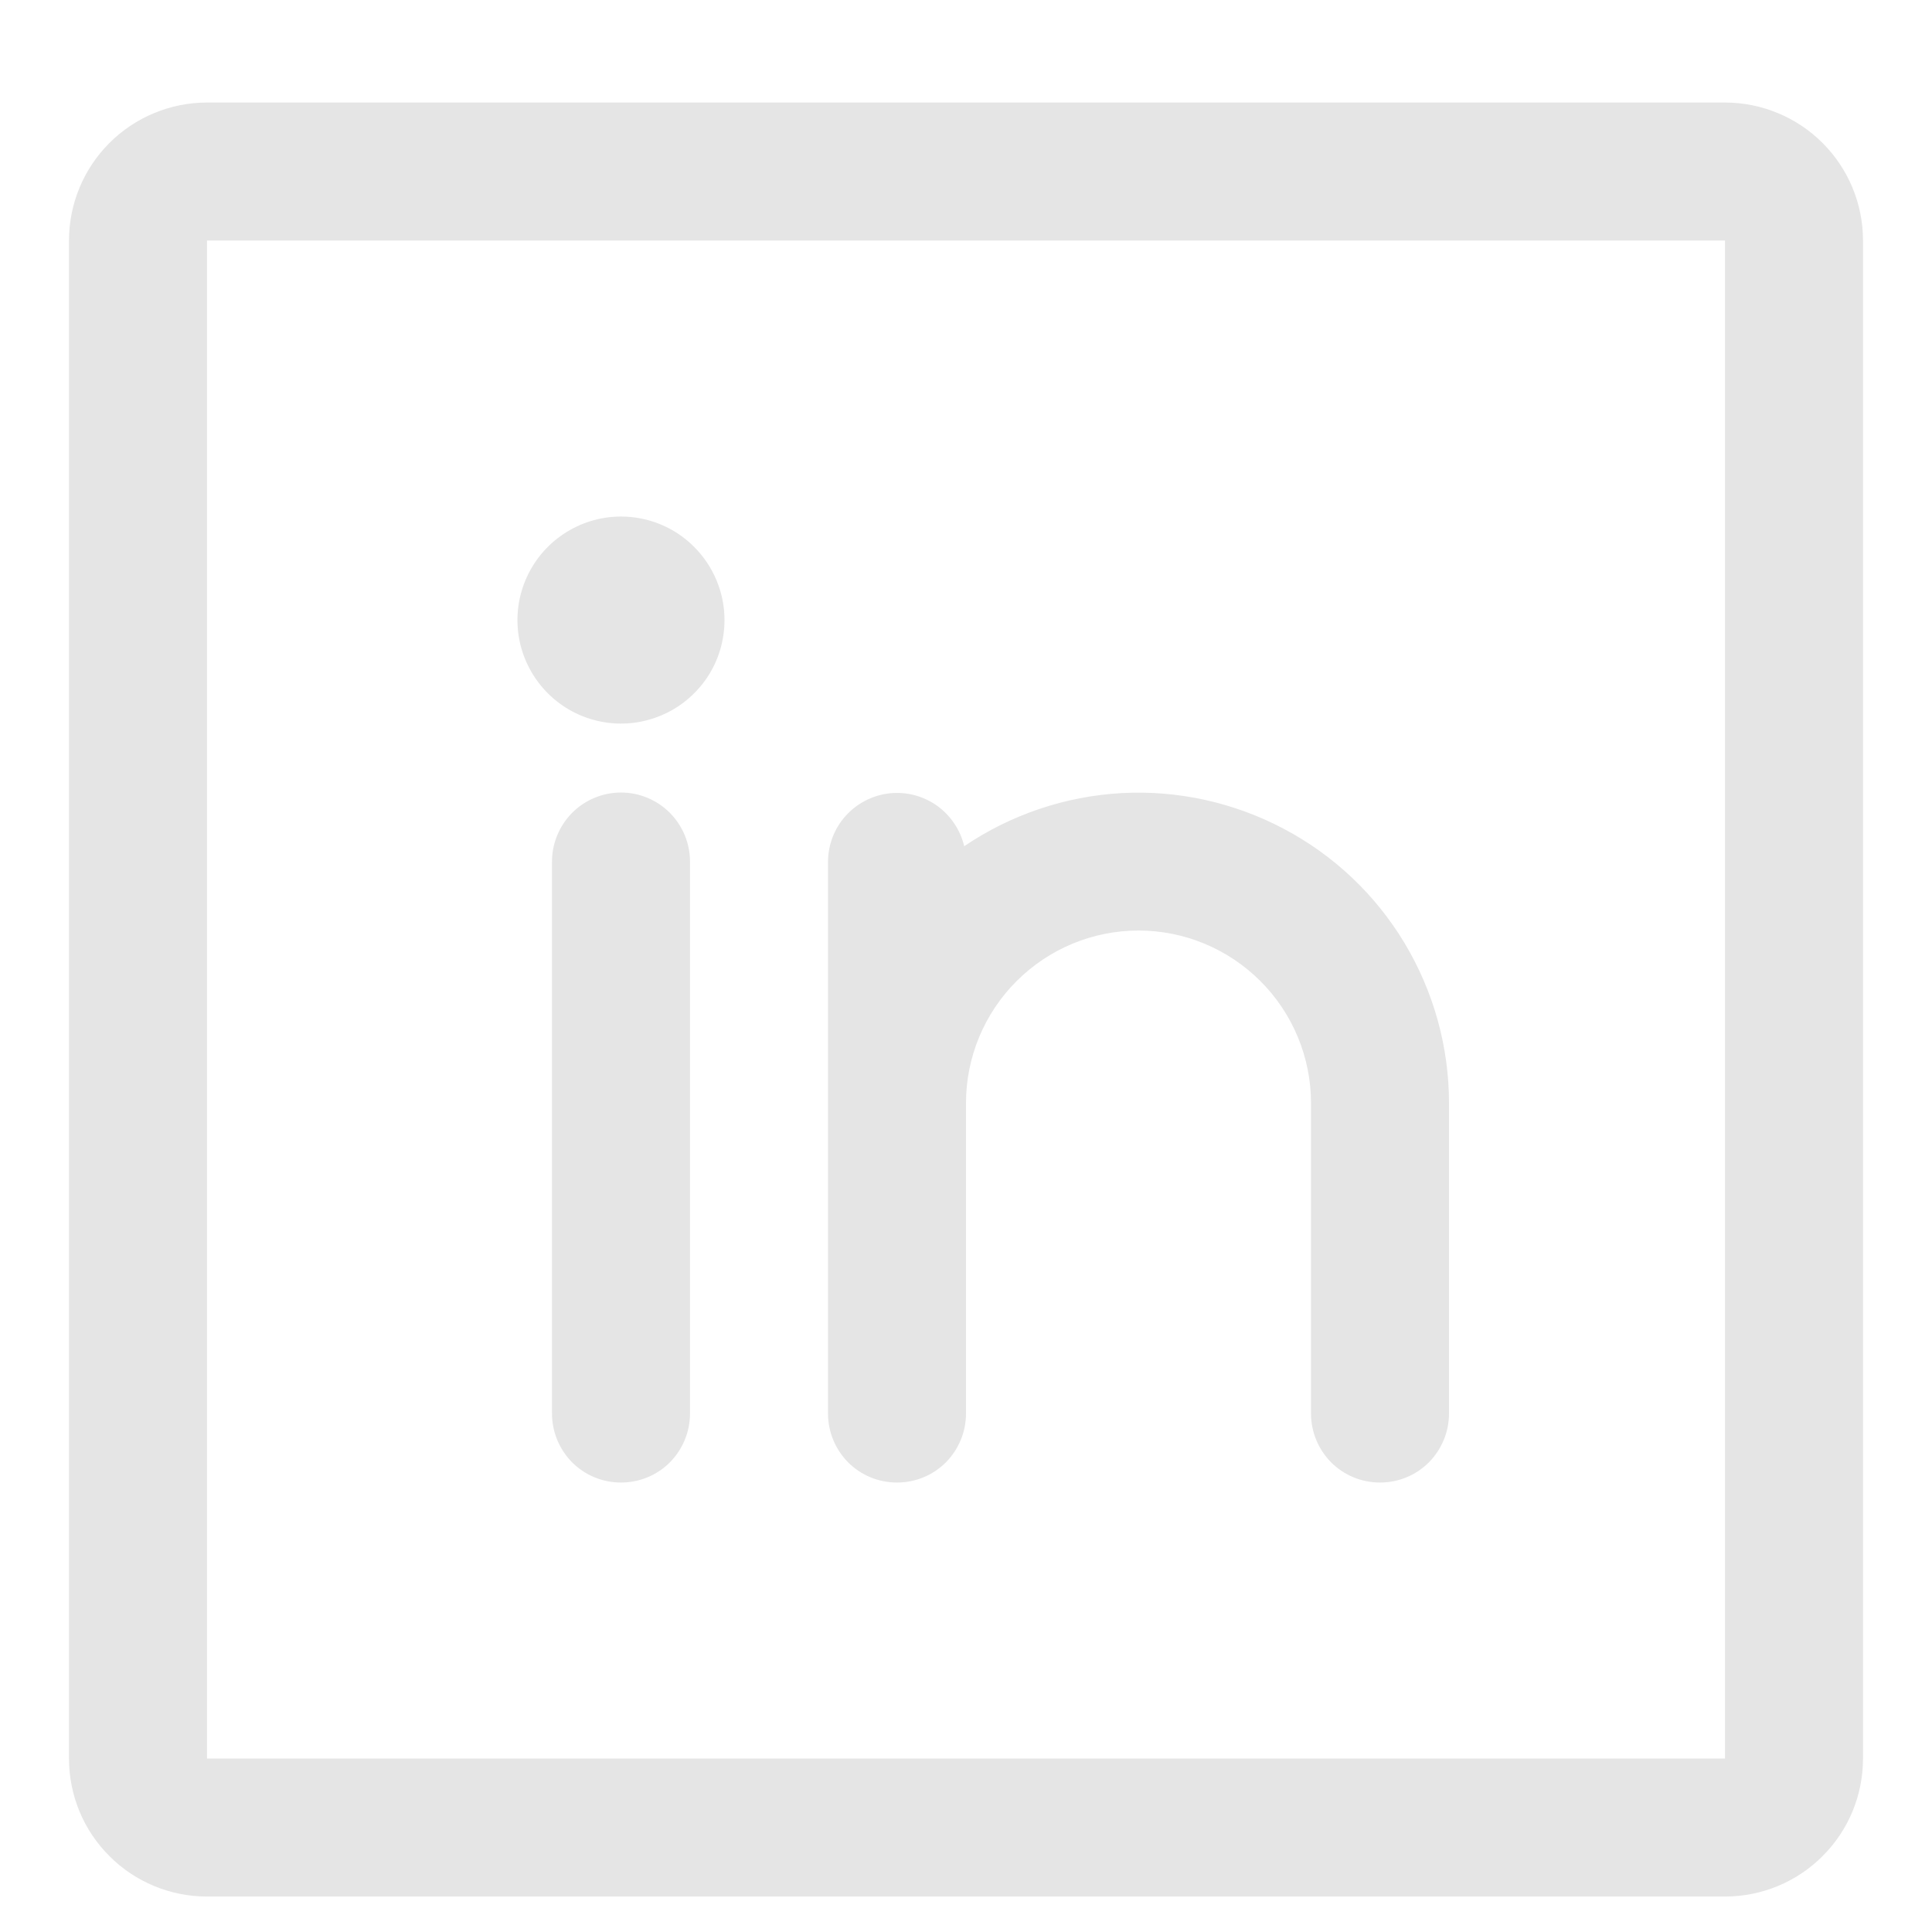 <svg width="14" height="14" viewBox="0 0 14 14" fill="none" xmlns="http://www.w3.org/2000/svg">
<path d="M12.5 0.743H1.5C1.235 0.743 0.98 0.849 0.793 1.036C0.605 1.224 0.5 1.478 0.5 1.743V12.743C0.5 13.009 0.605 13.263 0.793 13.45C0.98 13.638 1.235 13.743 1.5 13.743H12.5C12.765 13.743 13.02 13.638 13.207 13.45C13.395 13.263 13.5 13.009 13.5 12.743V1.743C13.5 1.478 13.395 1.224 13.207 1.036C13.02 0.849 12.765 0.743 12.5 0.743ZM12.5 12.743H1.5V1.743H12.5V12.743ZM5 6.243V10.243C5 10.376 4.947 10.503 4.854 10.597C4.76 10.691 4.633 10.743 4.5 10.743C4.367 10.743 4.24 10.691 4.146 10.597C4.053 10.503 4 10.376 4 10.243V6.243C4 6.111 4.053 5.984 4.146 5.89C4.24 5.796 4.367 5.743 4.5 5.743C4.633 5.743 4.76 5.796 4.854 5.89C4.947 5.984 5 6.111 5 6.243ZM10.5 7.993V10.243C10.5 10.376 10.447 10.503 10.354 10.597C10.26 10.691 10.133 10.743 10 10.743C9.867 10.743 9.74 10.691 9.646 10.597C9.553 10.503 9.5 10.376 9.5 10.243V7.993C9.5 7.662 9.368 7.344 9.134 7.11C8.899 6.875 8.582 6.743 8.25 6.743C7.918 6.743 7.601 6.875 7.366 7.11C7.132 7.344 7 7.662 7 7.993V10.243C7 10.376 6.947 10.503 6.854 10.597C6.76 10.691 6.633 10.743 6.5 10.743C6.367 10.743 6.24 10.691 6.146 10.597C6.053 10.503 6 10.376 6 10.243V6.243C6.001 6.121 6.046 6.003 6.128 5.912C6.21 5.821 6.322 5.763 6.444 5.749C6.566 5.735 6.688 5.767 6.788 5.837C6.888 5.908 6.959 6.013 6.987 6.132C7.325 5.903 7.719 5.77 8.128 5.747C8.536 5.725 8.942 5.815 9.303 6.006C9.665 6.197 9.967 6.483 10.178 6.834C10.388 7.184 10.5 7.585 10.5 7.993ZM5.25 4.493C5.25 4.642 5.206 4.787 5.124 4.91C5.041 5.033 4.924 5.13 4.787 5.186C4.65 5.243 4.499 5.258 4.354 5.229C4.208 5.2 4.075 5.129 3.97 5.024C3.865 4.919 3.793 4.785 3.764 4.64C3.735 4.494 3.75 4.343 3.807 4.206C3.864 4.069 3.96 3.952 4.083 3.87C4.207 3.787 4.352 3.743 4.5 3.743C4.699 3.743 4.89 3.822 5.03 3.963C5.171 4.104 5.25 4.295 5.25 4.493Z" fill="#E5E5E5"/>
</svg>
